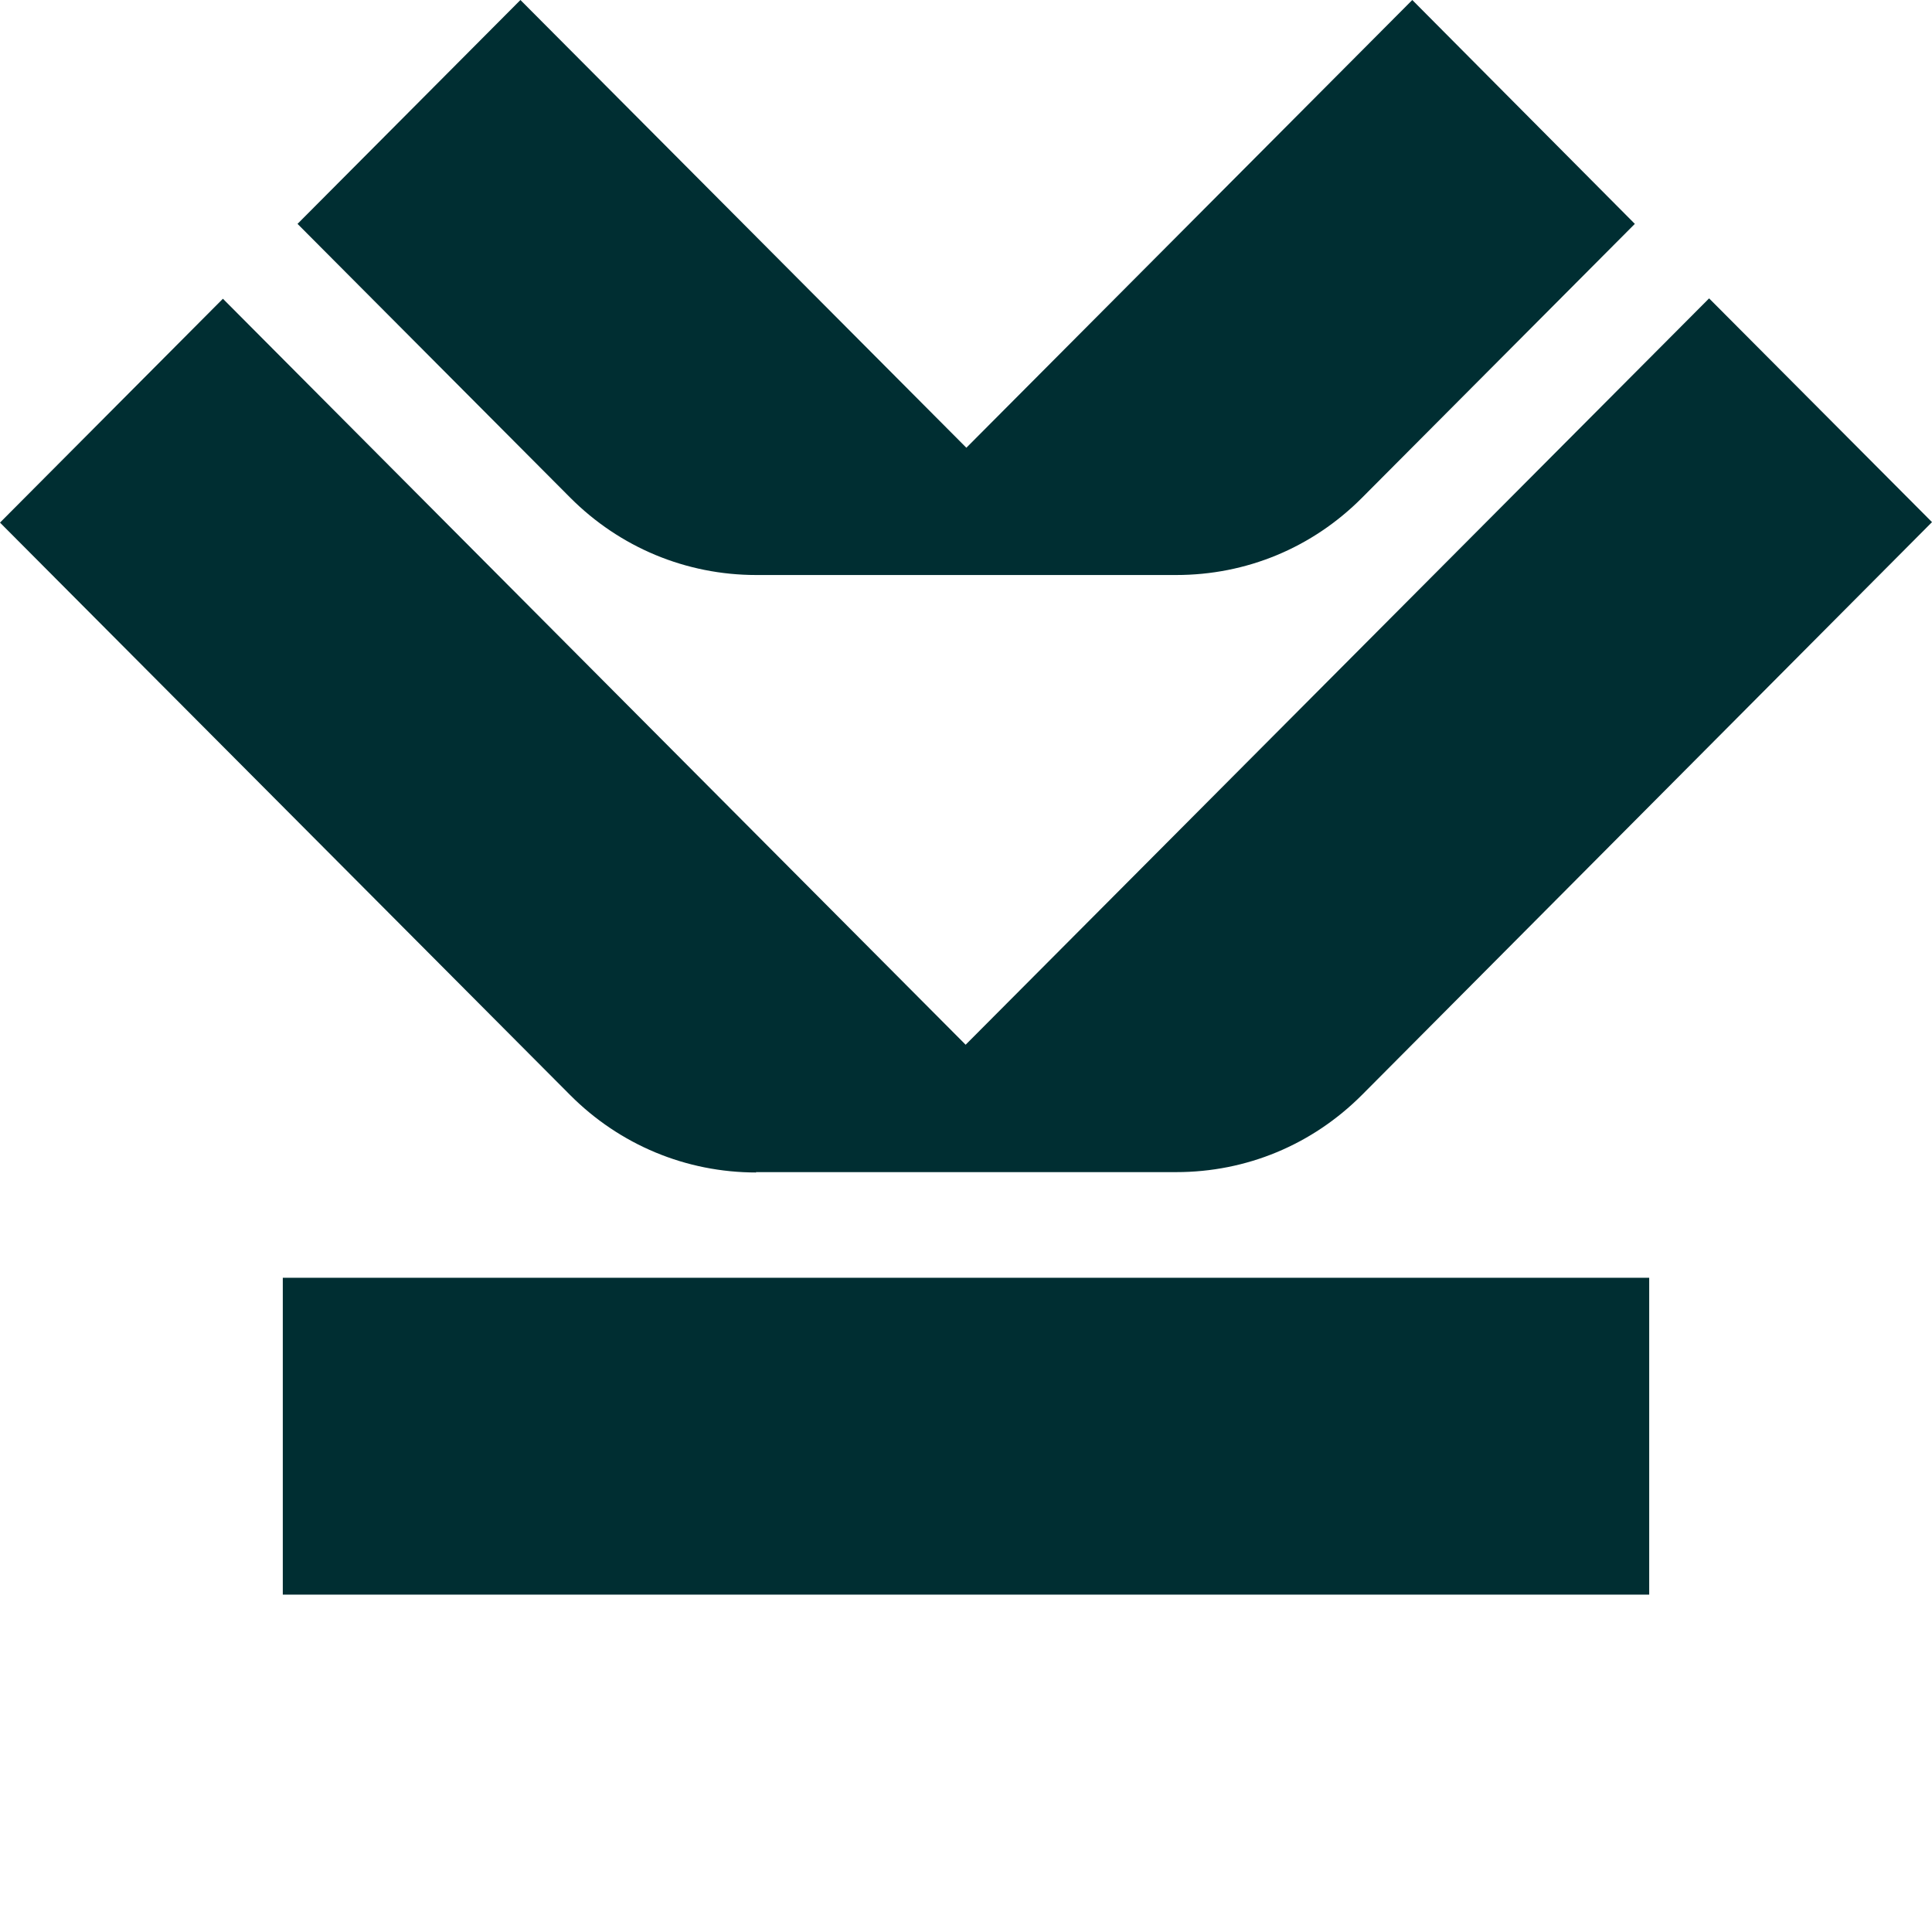 <svg width="16" height="16" viewBox="0 0 16 16" fill="none" xmlns="http://www.w3.org/2000/svg">
<g id="V_Favicon-green-S">
<path id="Vector" d="M6.259 4.762H9.05H9.741C10.322 4.762 10.867 4.537 11.28 4.122L13.539 1.854L11.696 0L8.003 3.708L4.31 0L2.464 1.854L4.723 4.122C5.133 4.533 5.681 4.762 6.263 4.762H6.259Z" fill="#002E32"/>
<path id="Vector_2" d="M6.259 9.707H9.05H9.741C10.322 9.707 10.867 9.481 11.28 9.067L16 4.324L14.154 2.471L7.997 8.652L1.846 2.474L0 4.328L4.723 9.07C5.133 9.481 5.681 9.71 6.263 9.71L6.259 9.707Z" fill="#002E32"/>
<path id="Vector_3" d="M13.658 10.582H2.342V13.206H13.658V10.582Z" fill="#002E32"/>
</g>
</svg>
